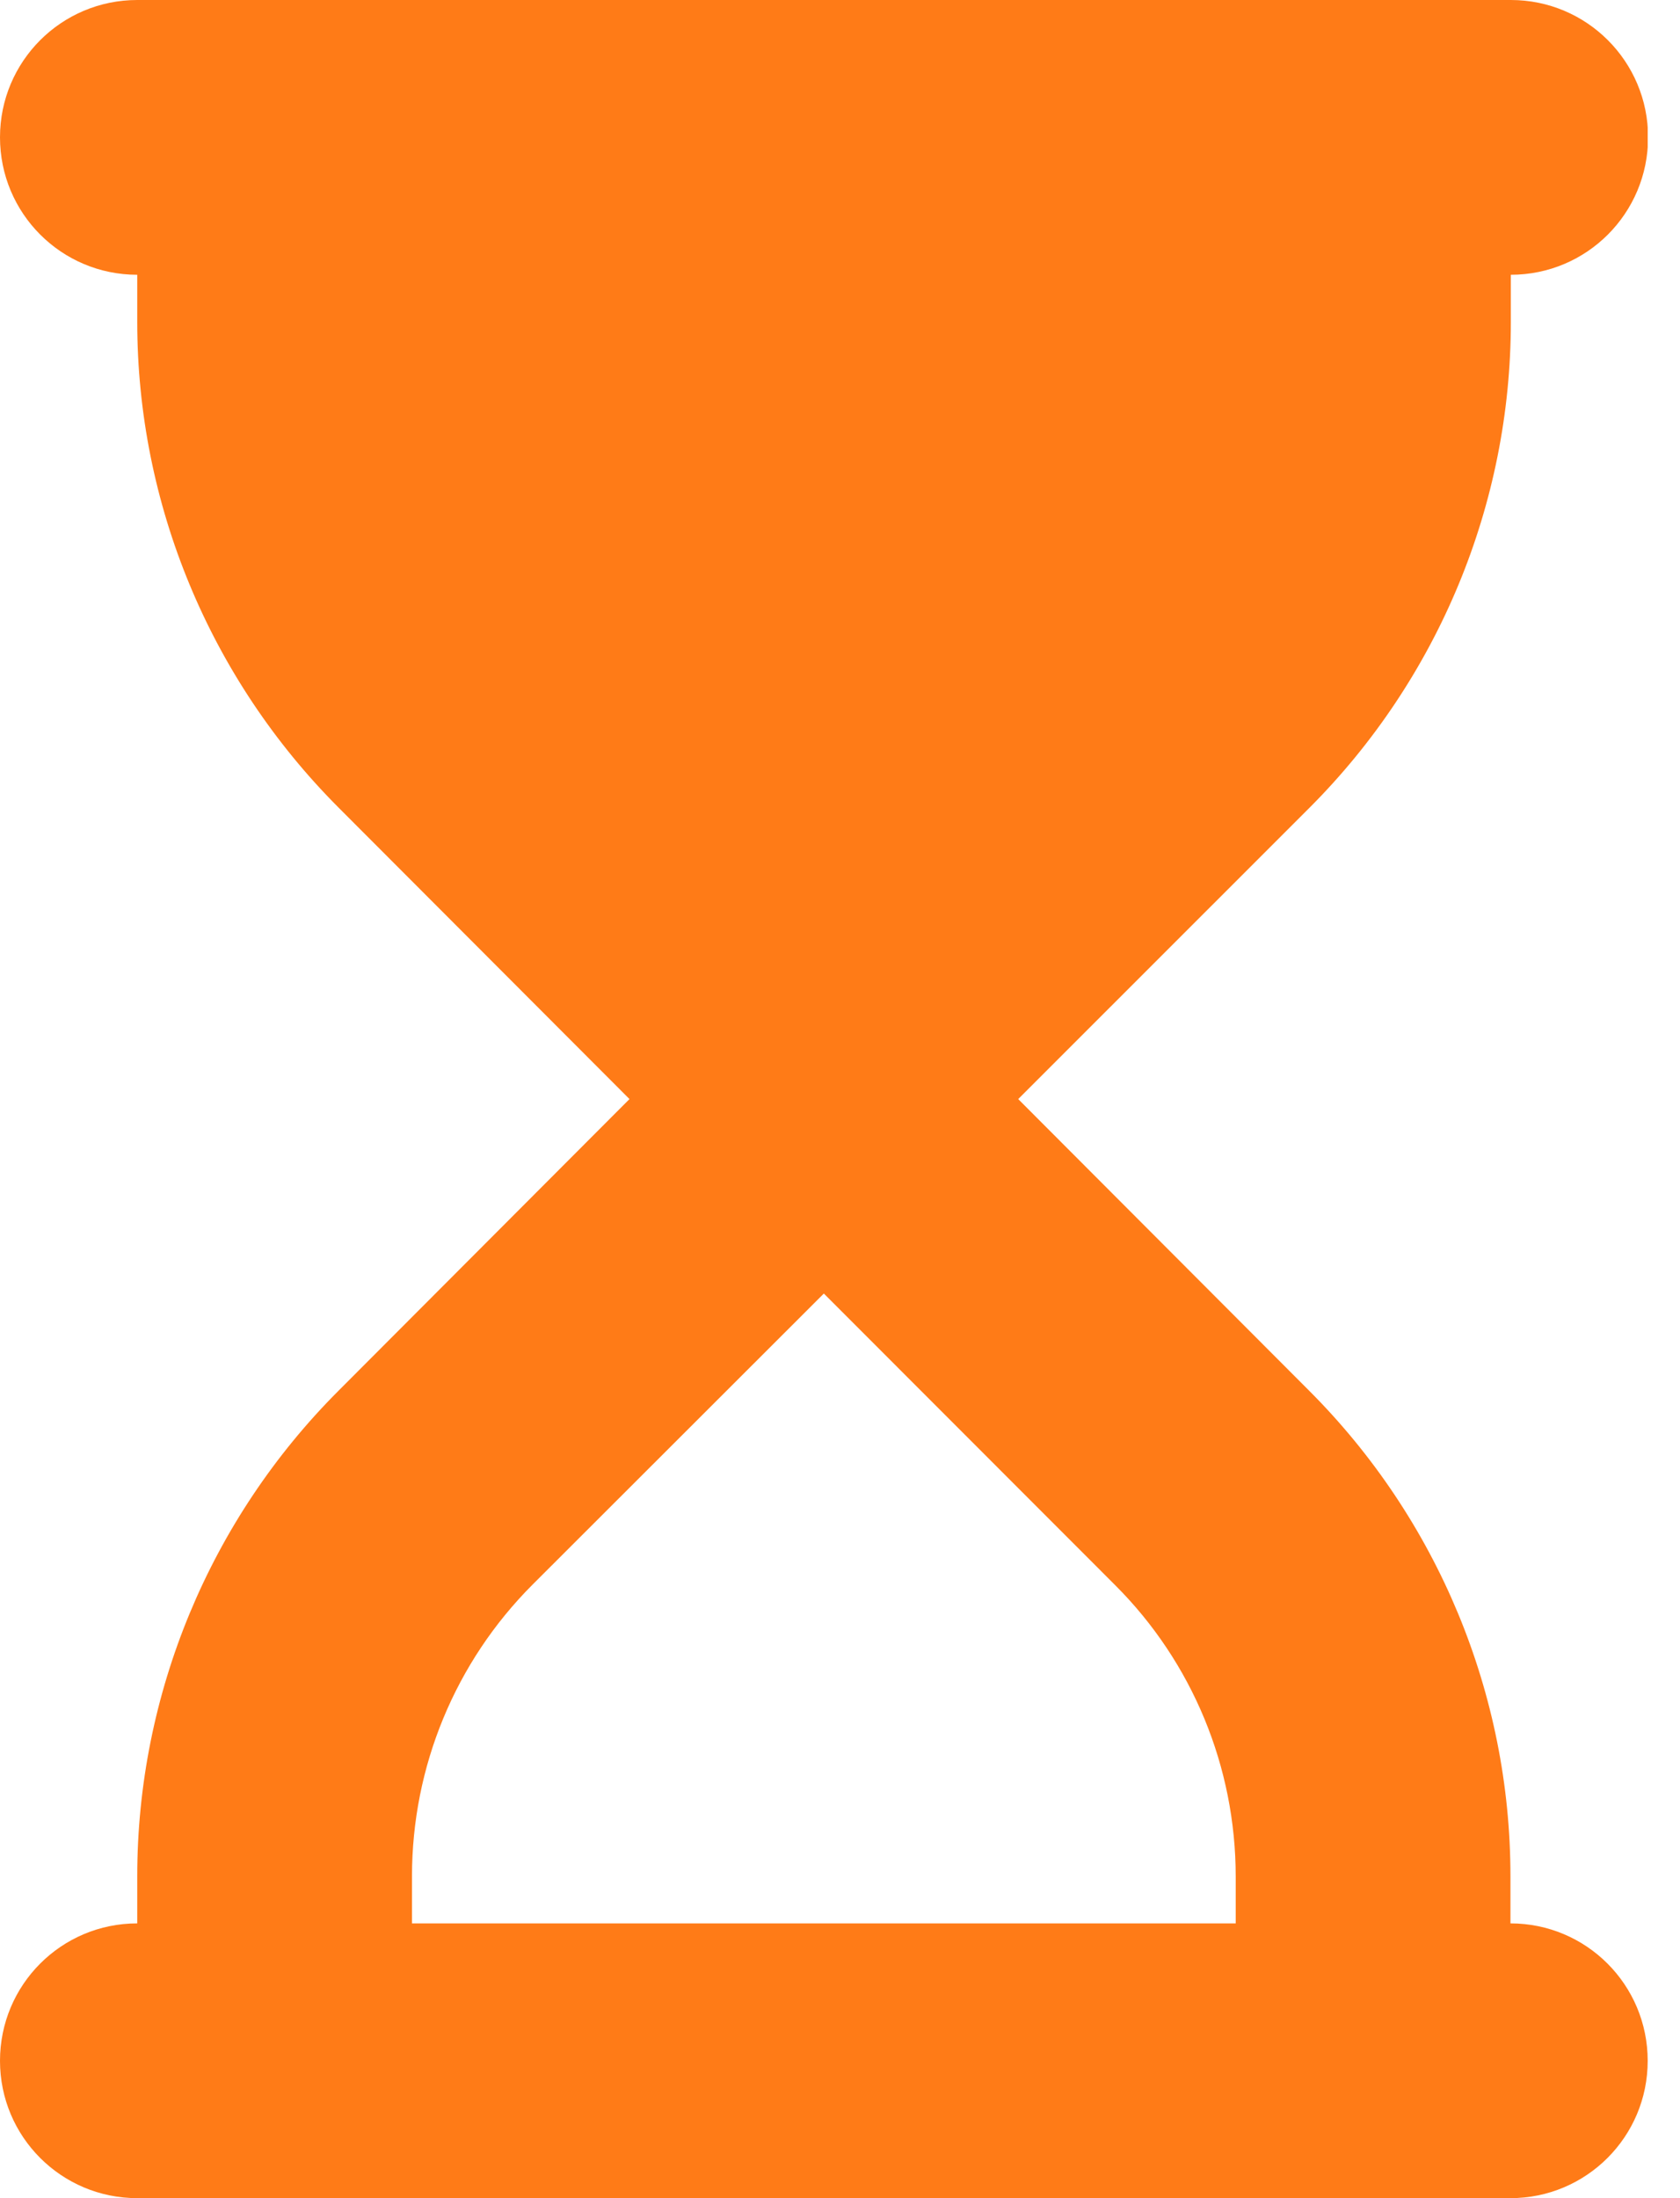 <svg width="13" height="17" viewBox="0 0 13 17" fill="none" xmlns="http://www.w3.org/2000/svg">
<g id="hourglass-start-solid (1) 1" clip-path="url(#clip0_1022_7580)">
<path id="Vector" d="M1.062 0C0.475 0 0 0.475 0 1.062C0 1.65 0.475 2.125 1.062 2.125V2.49C1.062 3.898 1.624 5.249 2.62 6.246L4.871 8.5L2.62 10.755C1.624 11.751 1.062 13.102 1.062 14.51V14.875C0.475 14.875 0 15.35 0 15.938C0 16.525 0.475 17 1.062 17H2.125H10.625H11.688C12.275 17 12.75 16.525 12.75 15.938C12.75 15.35 12.275 14.875 11.688 14.875V14.51C11.688 13.102 11.126 11.751 10.13 10.755L7.879 8.5L10.134 6.246C11.13 5.249 11.691 3.898 11.691 2.49V2.125C12.278 2.125 12.753 1.65 12.753 1.062C12.753 0.475 12.278 0 11.691 0H10.625H2.125H1.062ZM9.562 14.51V14.875H3.188V14.51C3.188 13.663 3.523 12.853 4.121 12.255L6.375 10.004L8.629 12.259C9.227 12.856 9.562 13.666 9.562 14.513V14.51Z" fill="#FF7B17"/>
</g>
<defs>
<clipPath id="clip0_1022_7580">
<rect width="12.75" height="17" fill="white"/>
</clipPath>
</defs>
</svg>

